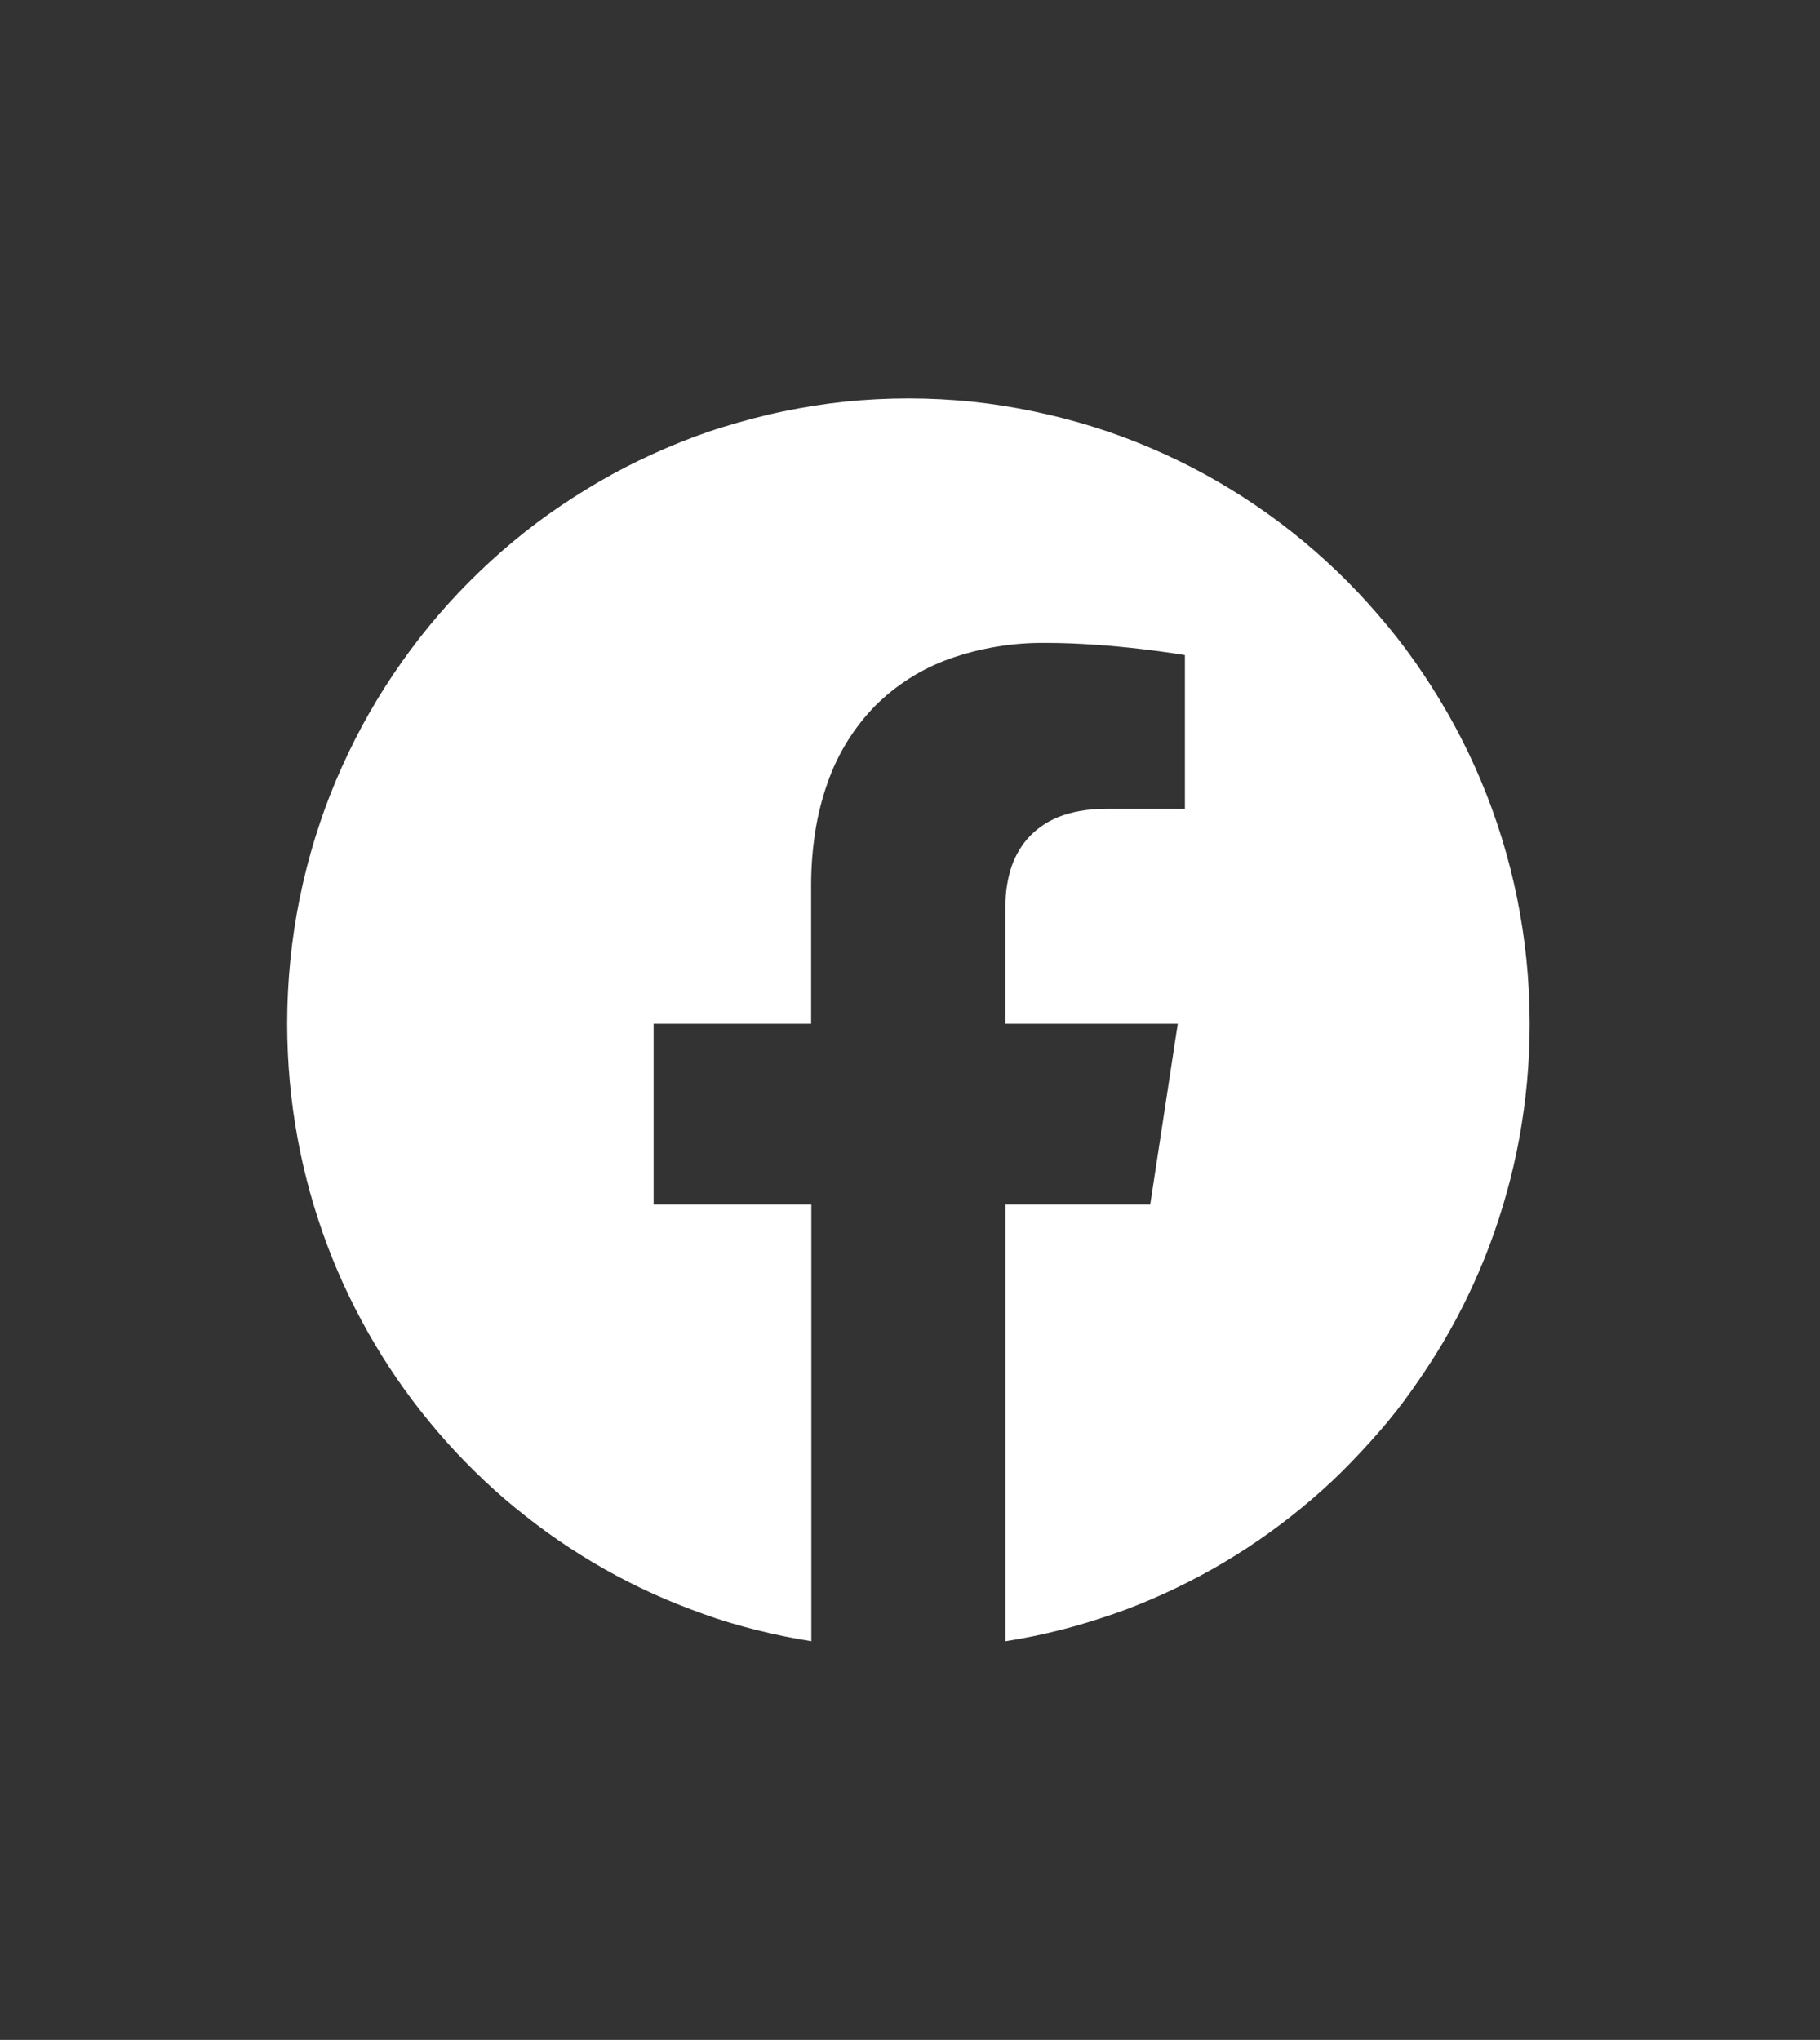 <?xml version="1.0" encoding="utf-8"?>
<!-- Generator: Adobe Illustrator 27.9.0, SVG Export Plug-In . SVG Version: 6.00 Build 0)  -->
<svg version="1.1" xmlns="http://www.w3.org/2000/svg" xmlns:xlink="http://www.w3.org/1999/xlink" x="0px" y="0px"
	 width="37.475px" height="42px" viewBox="0 0 37.475 42" style="enable-background:new 0 0 37.475 42;" xml:space="preserve">
<rect x="0" y="0" width="37.475" height="42" fill="#333333" stroke="none"/>
<path style="fill:#FFFFFF;" d="M31.237,18.485c-0.084-0.414-0.192-0.834-0.315-1.233s-0.269-0.8-0.43-1.182
	s-0.343-0.764-0.539-1.125c-0.196-0.361-0.413-0.72-0.641-1.061c-0.228-0.341-0.476-0.677-0.736-0.991s-0.538-0.624-0.826-0.914
	c-0.288-0.29-0.593-0.569-0.908-0.831c-0.315-0.262-0.645-0.51-0.985-0.741c-0.34-0.231-0.693-0.447-1.055-0.645
	s-0.735-0.379-1.118-0.542c-0.383-0.163-0.774-0.308-1.175-0.433s-0.814-0.232-1.226-0.317c-0.42-0.088-0.844-0.155-1.27-0.2
	c-0.87-0.089-1.746-0.089-2.616,0c-0.426,0.045-0.85,0.112-1.27,0.2c-0.414,0.085-0.829,0.197-1.226,0.318
	c-0.397,0.121-0.796,0.272-1.175,0.434c-0.379,0.162-0.758,0.345-1.118,0.542c-0.36,0.197-0.715,0.417-1.055,0.645
	c-0.34,0.228-0.671,0.478-0.985,0.739c-0.314,0.261-0.619,0.541-0.908,0.831s-0.566,0.597-0.826,0.914s-0.506,0.649-0.736,0.991
	c-0.23,0.342-0.444,0.696-0.641,1.061C7.26,15.31,7.08,15.688,6.918,16.07c-0.162,0.382-0.305,0.779-0.43,1.182
	s-0.229,0.813-0.315,1.233c-0.086,0.42-0.151,0.85-0.194,1.278C5.935,20.2,5.913,20.64,5.913,21.079
	c0,0.397,0.019,0.803,0.054,1.191c0.035,0.388,0.09,0.781,0.159,1.16c0.069,0.379,0.158,0.76,0.259,1.125
	c0.101,0.365,0.222,0.733,0.354,1.085c0.132,0.352,0.283,0.704,0.445,1.04c0.162,0.336,0.342,0.671,0.531,0.99
	c0.189,0.319,0.396,0.635,0.612,0.936c0.216,0.301,0.449,0.596,0.689,0.877c0.24,0.281,0.496,0.554,0.76,0.813
	c0.264,0.259,0.538,0.509,0.827,0.744c0.289,0.235,0.583,0.46,0.889,0.67c0.306,0.21,0.622,0.408,0.947,0.592
	c0.325,0.184,0.659,0.354,1,0.509c0.341,0.155,0.69,0.292,1.047,0.421c0.357,0.129,0.72,0.236,1.091,0.329
	c0.371,0.093,0.751,0.171,1.129,0.231v-8.993h-3.248v-3.72h3.244v-2.837c-0.001-0.382,0.028-0.764,0.088-1.141
	c0.054-0.341,0.14-0.675,0.256-1c0.207-0.588,0.54-1.124,0.976-1.57c0.431-0.43,0.951-0.759,1.524-0.965
	c0.638-0.226,1.311-0.337,1.988-0.329c0.319,0,0.669,0.013,1.038,0.039c0.296,0.02,0.605,0.05,0.919,0.086
	c0.532,0.062,0.907,0.126,0.907,0.126v3.164h-1.613c-0.183-0.001-0.366,0.014-0.546,0.045c-0.154,0.026-0.305,0.068-0.45,0.126
	c-0.128,0.052-0.25,0.119-0.362,0.2c-0.103,0.074-0.197,0.16-0.28,0.256c-0.158,0.188-0.276,0.407-0.344,0.643
	c-0.069,0.241-0.103,0.492-0.1,0.743v2.414h3.548l-0.567,3.72h-2.98v8.993c0.378-0.059,0.762-0.138,1.129-0.231
	c0.367-0.093,0.738-0.208,1.091-0.329c0.353-0.121,0.708-0.267,1.047-0.421c0.339-0.154,0.677-0.327,1-0.509
	s0.643-0.383,0.947-0.592c0.304-0.209,0.604-0.435,0.889-0.67c0.285-0.235,0.567-0.485,0.827-0.744
	c0.26-0.259,0.518-0.536,0.76-0.813c0.242-0.277,0.477-0.575,0.689-0.877c0.212-0.302,0.421-0.615,0.612-0.936
	c0.191-0.321,0.368-0.65,0.531-0.99c0.163-0.34,0.312-0.685,0.445-1.04c0.133-0.355,0.251-0.716,0.354-1.085
	c0.103-0.369,0.189-0.743,0.259-1.125s0.123-0.769,0.159-1.16s0.054-0.791,0.054-1.191c0-0.439-0.022-0.879-0.066-1.316
	C31.388,19.335,31.321,18.899,31.237,18.485z"/>
</svg>
